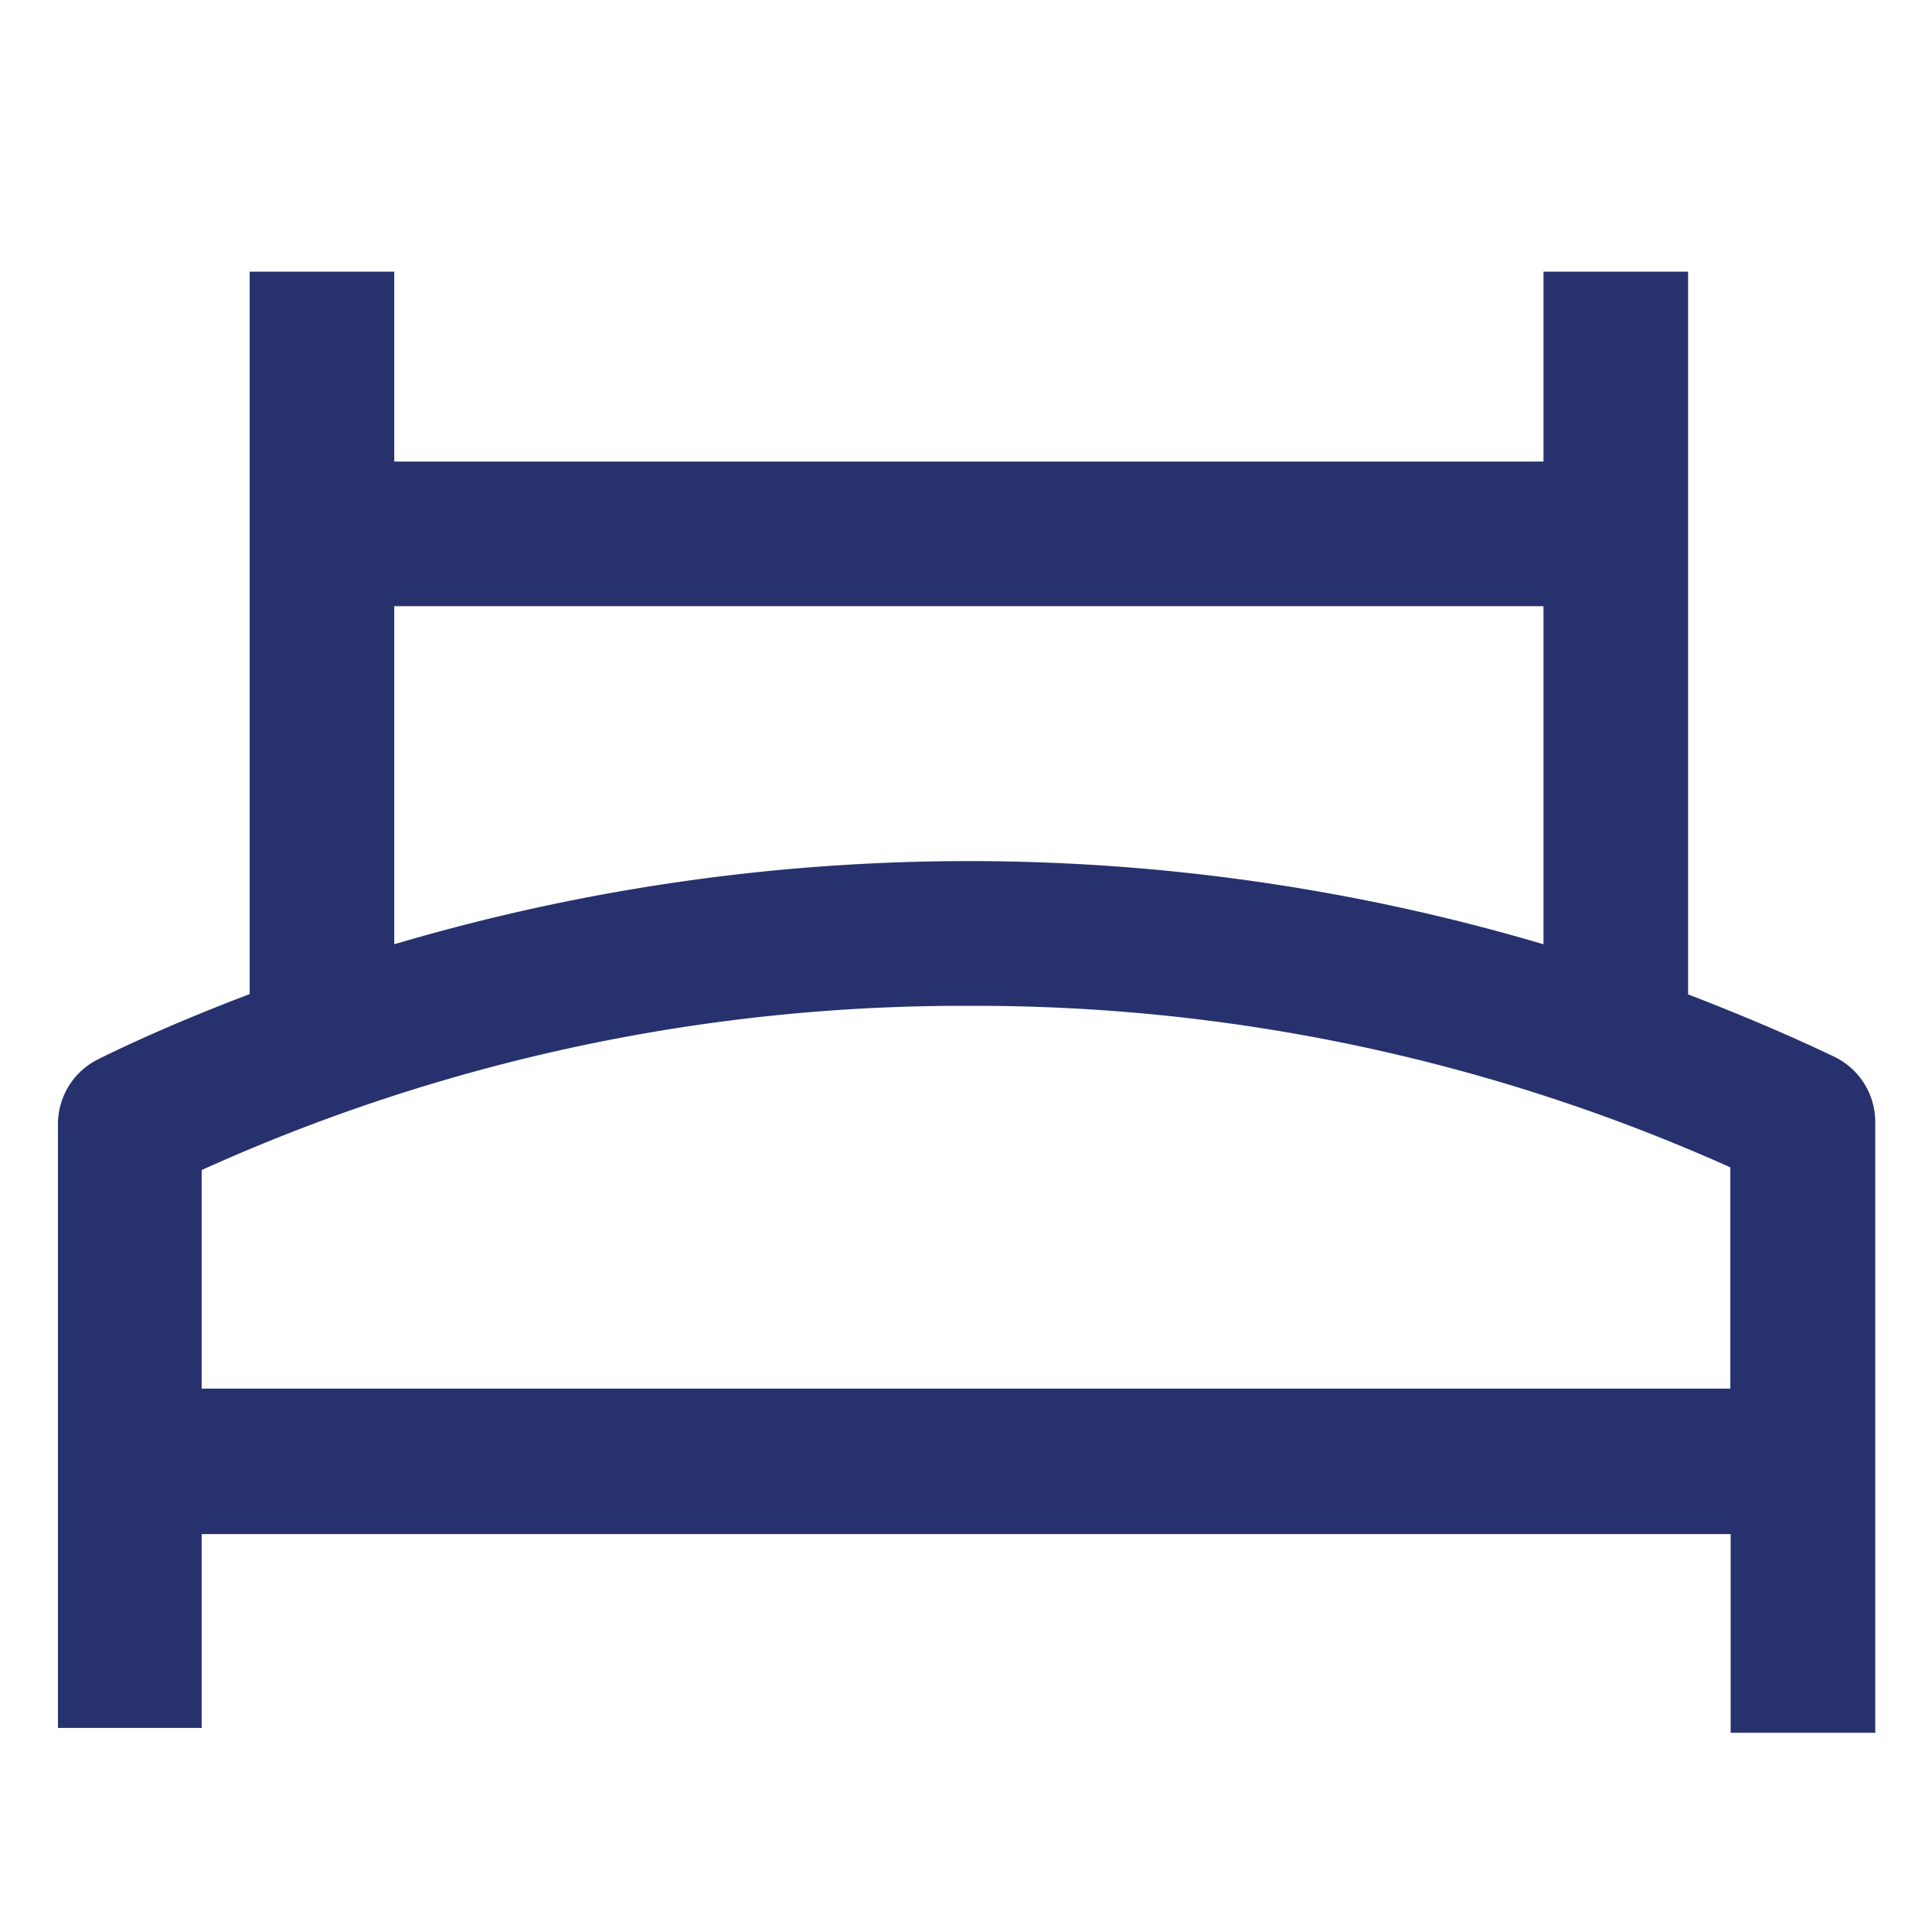 <svg id="Layer_1" data-name="Layer 1" xmlns="http://www.w3.org/2000/svg" viewBox="0 0 64 64"><defs><style>.cls-1{fill:#27316d;}</style></defs><title>bed</title><path class="cls-1" d="M60.75,35c-1.59-.76-3.2-1.43-4.83-2.06V9H51.13v6.29H13.06V9H8.27V32.93c-1.7.65-3.38,1.35-5,2.15a2.4,2.4,0,0,0-1.35,2.16v20H6.68V50.82H57.33V57.4h4.79V37.14A2.4,2.4,0,0,0,60.75,35ZM13.06,20.08H51.13v11.2a67.14,67.14,0,0,0-38.07,0ZM6.68,46V38.76A61.08,61.08,0,0,1,32.1,33.32a61.11,61.11,0,0,1,25.22,5.35V46Z"/></svg>